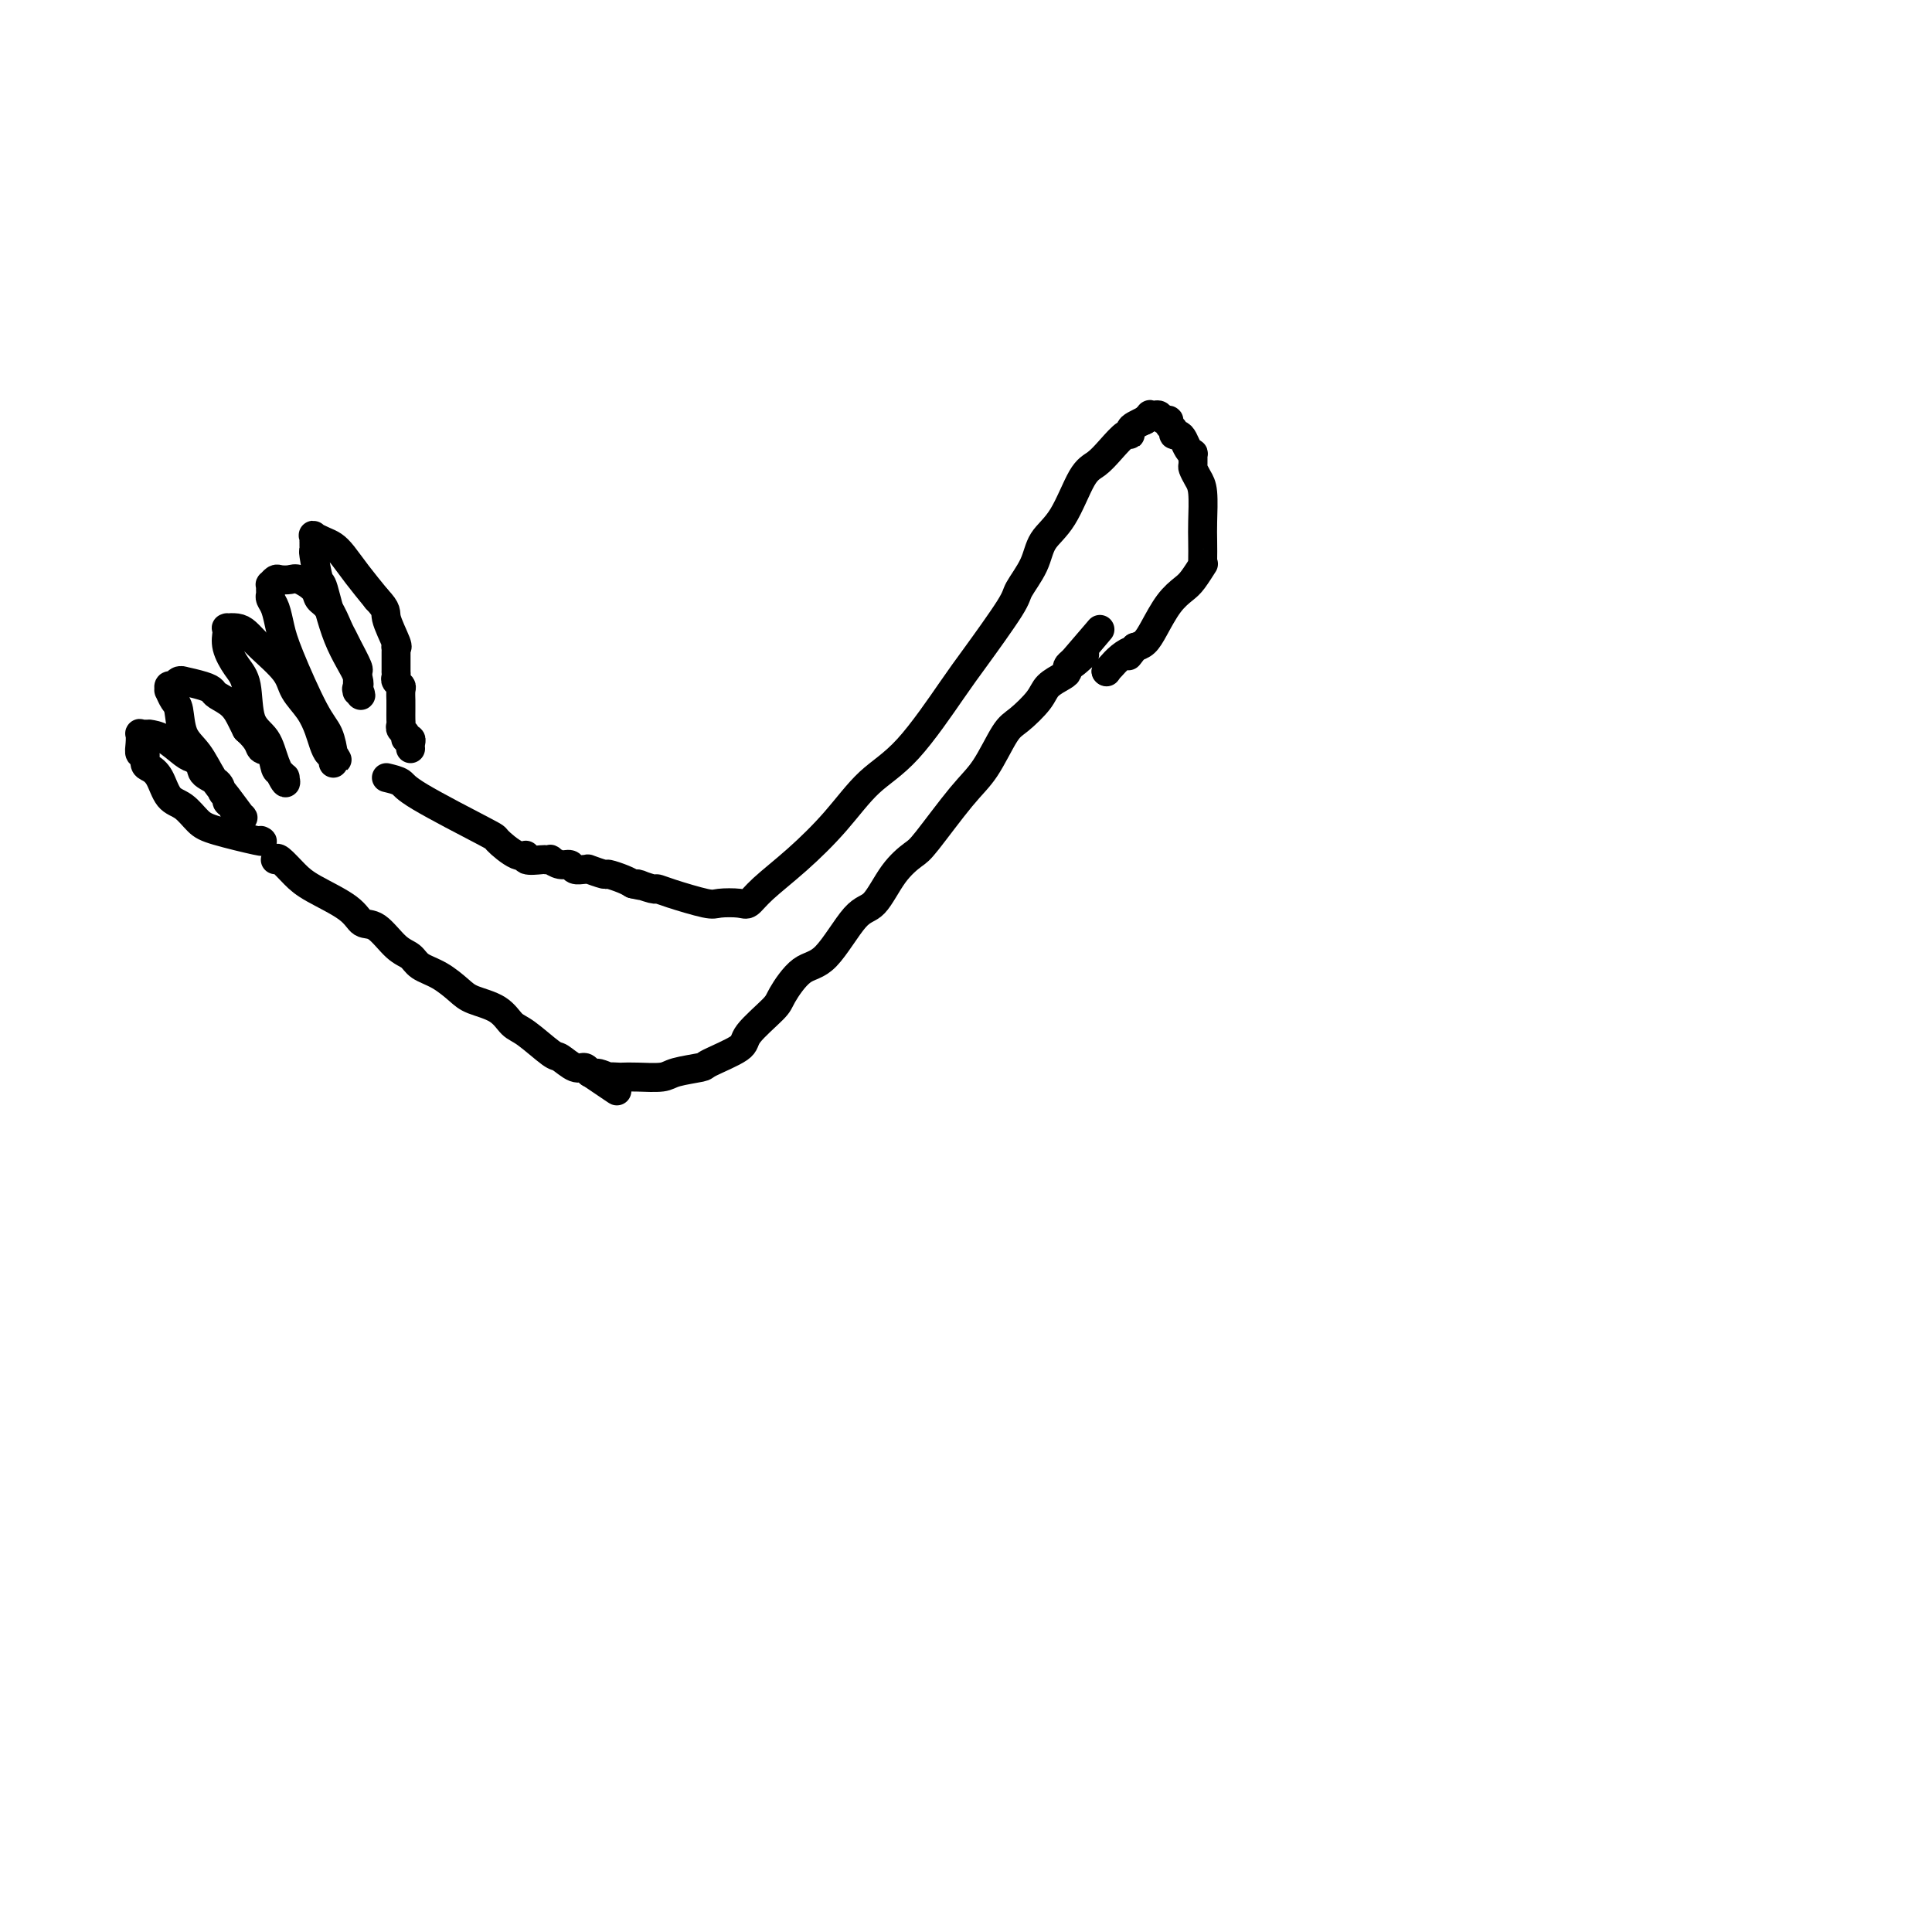 <svg viewBox='0 0 400 400' version='1.1' xmlns='http://www.w3.org/2000/svg' xmlns:xlink='http://www.w3.org/1999/xlink'><g fill='none' stroke='#000000' stroke-width='6' stroke-linecap='round' stroke-linejoin='round'><path d='M54,174c0.381,0.188 0.761,0.376 -1,0c-1.761,-0.376 -5.665,-1.315 -8,-2c-2.335,-0.685 -3.101,-1.115 -4,-2c-0.899,-0.885 -1.929,-2.225 -3,-3c-1.071,-0.775 -2.181,-0.986 -3,-2c-0.819,-1.014 -1.348,-2.830 -2,-4c-0.652,-1.170 -1.429,-1.692 -2,-2c-0.571,-0.308 -0.937,-0.402 -1,-1c-0.063,-0.598 0.179,-1.701 0,-2c-0.179,-0.299 -0.777,0.207 -1,0c-0.223,-0.207 -0.069,-1.127 0,-2c0.069,-0.873 0.055,-1.698 0,-2c-0.055,-0.302 -0.151,-0.080 0,0c0.151,0.080 0.547,0.018 1,0c0.453,-0.018 0.961,0.009 1,0c0.039,-0.009 -0.392,-0.054 0,0c0.392,0.054 1.605,0.207 3,1c1.395,0.793 2.970,2.227 4,3c1.030,0.773 1.515,0.887 2,1'/><path d='M40,157c1.984,1.361 1.445,2.263 2,3c0.555,0.737 2.204,1.309 3,2c0.796,0.691 0.738,1.499 1,2c0.262,0.501 0.844,0.694 1,1c0.156,0.306 -0.113,0.726 0,1c0.113,0.274 0.610,0.401 1,1c0.390,0.599 0.674,1.670 1,2c0.326,0.330 0.696,-0.082 1,0c0.304,0.082 0.544,0.656 0,0c-0.544,-0.656 -1.872,-2.543 -3,-4c-1.128,-1.457 -2.056,-2.483 -3,-4c-0.944,-1.517 -1.903,-3.525 -3,-5c-1.097,-1.475 -2.332,-2.419 -3,-4c-0.668,-1.581 -0.768,-3.801 -1,-5c-0.232,-1.199 -0.595,-1.378 -1,-2c-0.405,-0.622 -0.852,-1.687 -1,-2c-0.148,-0.313 0.004,0.127 0,0c-0.004,-0.127 -0.162,-0.819 0,-1c0.162,-0.181 0.645,0.151 1,0c0.355,-0.151 0.582,-0.783 1,-1c0.418,-0.217 1.027,-0.017 1,0c-0.027,0.017 -0.691,-0.148 0,0c0.691,0.148 2.738,0.610 4,1c1.262,0.390 1.739,0.710 2,1c0.261,0.290 0.307,0.552 1,1c0.693,0.448 2.033,1.082 3,2c0.967,0.918 1.562,2.119 2,3c0.438,0.881 0.719,1.440 1,2'/><path d='M51,151c2.737,2.438 2.580,3.533 3,4c0.420,0.467 1.419,0.305 2,1c0.581,0.695 0.746,2.245 1,3c0.254,0.755 0.598,0.713 1,1c0.402,0.287 0.863,0.901 1,1c0.137,0.099 -0.051,-0.318 0,0c0.051,0.318 0.341,1.372 0,1c-0.341,-0.372 -1.312,-2.171 -2,-4c-0.688,-1.829 -1.092,-3.690 -2,-5c-0.908,-1.310 -2.320,-2.070 -3,-4c-0.680,-1.930 -0.627,-5.029 -1,-7c-0.373,-1.971 -1.171,-2.815 -2,-4c-0.829,-1.185 -1.688,-2.710 -2,-4c-0.312,-1.290 -0.078,-2.346 0,-3c0.078,-0.654 -0.002,-0.905 0,-1c0.002,-0.095 0.084,-0.032 0,0c-0.084,0.032 -0.334,0.035 0,0c0.334,-0.035 1.254,-0.106 2,0c0.746,0.106 1.320,0.390 2,1c0.680,0.610 1.467,1.545 3,3c1.533,1.455 3.811,3.429 5,5c1.189,1.571 1.288,2.740 2,4c0.712,1.260 2.036,2.611 3,4c0.964,1.389 1.568,2.816 2,4c0.432,1.184 0.693,2.127 1,3c0.307,0.873 0.659,1.678 1,2c0.341,0.322 0.670,0.161 1,0'/><path d='M69,156c1.547,2.590 0.415,0.564 0,0c-0.415,-0.564 -0.113,0.334 0,1c0.113,0.666 0.038,1.101 0,1c-0.038,-0.101 -0.037,-0.739 0,-1c0.037,-0.261 0.112,-0.144 0,-1c-0.112,-0.856 -0.411,-2.684 -1,-4c-0.589,-1.316 -1.468,-2.121 -3,-5c-1.532,-2.879 -3.717,-7.832 -5,-11c-1.283,-3.168 -1.664,-4.550 -2,-6c-0.336,-1.450 -0.626,-2.967 -1,-4c-0.374,-1.033 -0.833,-1.582 -1,-2c-0.167,-0.418 -0.041,-0.704 0,-1c0.041,-0.296 -0.001,-0.601 0,-1c0.001,-0.399 0.045,-0.891 0,-1c-0.045,-0.109 -0.179,0.165 0,0c0.179,-0.165 0.672,-0.771 1,-1c0.328,-0.229 0.493,-0.083 1,0c0.507,0.083 1.357,0.103 2,0c0.643,-0.103 1.079,-0.330 2,0c0.921,0.330 2.327,1.215 3,2c0.673,0.785 0.613,1.468 1,2c0.387,0.532 1.222,0.913 2,2c0.778,1.087 1.501,2.879 2,4c0.499,1.121 0.775,1.571 1,2c0.225,0.429 0.400,0.839 1,2c0.600,1.161 1.625,3.074 2,4c0.375,0.926 0.101,0.865 0,1c-0.101,0.135 -0.029,0.467 0,1c0.029,0.533 0.014,1.266 0,2'/><path d='M74,142c1.392,3.321 0.372,1.623 0,1c-0.372,-0.623 -0.096,-0.173 0,0c0.096,0.173 0.014,0.068 0,0c-0.014,-0.068 0.042,-0.100 0,0c-0.042,0.100 -0.182,0.333 0,0c0.182,-0.333 0.686,-1.232 0,-3c-0.686,-1.768 -2.562,-4.406 -4,-8c-1.438,-3.594 -2.438,-8.142 -3,-10c-0.562,-1.858 -0.686,-1.024 -1,-2c-0.314,-0.976 -0.816,-3.763 -1,-5c-0.184,-1.237 -0.049,-0.923 0,-1c0.049,-0.077 0.012,-0.543 0,-1c-0.012,-0.457 0.003,-0.904 0,-1c-0.003,-0.096 -0.023,0.159 0,0c0.023,-0.159 0.088,-0.732 0,-1c-0.088,-0.268 -0.331,-0.233 0,0c0.331,0.233 1.235,0.662 2,1c0.765,0.338 1.391,0.586 2,1c0.609,0.414 1.203,0.996 2,2c0.797,1.004 1.799,2.430 3,4c1.201,1.570 2.600,3.285 4,5'/><path d='M78,124c2.343,2.476 1.700,2.666 2,4c0.300,1.334 1.545,3.811 2,5c0.455,1.189 0.122,1.091 0,1c-0.122,-0.091 -0.033,-0.174 0,0c0.033,0.174 0.009,0.606 0,1c-0.009,0.394 -0.002,0.750 0,1c0.002,0.250 -0.000,0.396 0,1c0.000,0.604 0.004,1.668 0,2c-0.004,0.332 -0.015,-0.067 0,0c0.015,0.067 0.057,0.599 0,1c-0.057,0.401 -0.211,0.671 0,1c0.211,0.329 0.789,0.717 1,1c0.211,0.283 0.057,0.461 0,1c-0.057,0.539 -0.015,1.440 0,2c0.015,0.560 0.003,0.780 0,1c-0.003,0.220 0.003,0.440 0,1c-0.003,0.560 -0.016,1.460 0,2c0.016,0.540 0.061,0.718 0,1c-0.061,0.282 -0.226,0.667 0,1c0.226,0.333 0.845,0.615 1,1c0.155,0.385 -0.155,0.874 0,1c0.155,0.126 0.773,-0.111 1,0c0.227,0.111 0.061,0.568 0,1c-0.061,0.432 -0.017,0.838 0,1c0.017,0.162 0.009,0.081 0,0'/><path d='M57,178c0.153,-0.275 0.305,-0.549 1,0c0.695,0.549 1.931,1.923 3,3c1.069,1.077 1.969,1.857 4,3c2.031,1.143 5.191,2.648 7,4c1.809,1.352 2.265,2.551 3,3c0.735,0.449 1.750,0.150 3,1c1.250,0.850 2.737,2.850 4,4c1.263,1.150 2.303,1.449 3,2c0.697,0.551 1.051,1.354 2,2c0.949,0.646 2.495,1.136 4,2c1.505,0.864 2.970,2.102 4,3c1.030,0.898 1.624,1.457 3,2c1.376,0.543 3.533,1.072 5,2c1.467,0.928 2.245,2.257 3,3c0.755,0.743 1.487,0.902 3,2c1.513,1.098 3.807,3.135 5,4c1.193,0.865 1.287,0.558 2,1c0.713,0.442 2.047,1.634 3,2c0.953,0.366 1.526,-0.094 2,0c0.474,0.094 0.850,0.741 1,1c0.150,0.259 0.075,0.129 0,0'/><path d='M122,222c10.379,7.033 3.827,2.617 2,1c-1.827,-1.617 1.072,-0.433 2,0c0.928,0.433 -0.116,0.117 0,0c0.116,-0.117 1.393,-0.034 2,0c0.607,0.034 0.545,0.020 1,0c0.455,-0.020 1.426,-0.045 3,0c1.574,0.045 3.750,0.160 5,0c1.250,-0.160 1.574,-0.596 3,-1c1.426,-0.404 3.955,-0.777 5,-1c1.045,-0.223 0.606,-0.297 2,-1c1.394,-0.703 4.619,-2.034 6,-3c1.381,-0.966 0.916,-1.565 2,-3c1.084,-1.435 3.718,-3.705 5,-5c1.282,-1.295 1.213,-1.614 2,-3c0.787,-1.386 2.429,-3.840 4,-5c1.571,-1.160 3.072,-1.025 5,-3c1.928,-1.975 4.284,-6.060 6,-8c1.716,-1.940 2.794,-1.737 4,-3c1.206,-1.263 2.541,-3.993 4,-6c1.459,-2.007 3.041,-3.290 4,-4c0.959,-0.710 1.294,-0.846 3,-3c1.706,-2.154 4.782,-6.327 7,-9c2.218,-2.673 3.576,-3.846 5,-6c1.424,-2.154 2.914,-5.288 4,-7c1.086,-1.712 1.769,-2.003 3,-3c1.231,-0.997 3.008,-2.701 4,-4c0.992,-1.299 1.197,-2.193 2,-3c0.803,-0.807 2.205,-1.525 3,-2c0.795,-0.475 0.983,-0.705 1,-1c0.017,-0.295 -0.138,-0.656 0,-1c0.138,-0.344 0.569,-0.672 1,-1'/><path d='M222,137c10.845,-12.607 3.458,-4.125 1,-1c-2.458,3.125 0.012,0.893 1,0c0.988,-0.893 0.494,-0.446 0,0'/><path d='M80,161c1.192,0.286 2.385,0.571 3,1c0.615,0.429 0.653,1.000 4,3c3.347,2.000 10.004,5.429 13,7c2.996,1.571 2.330,1.282 3,2c0.670,0.718 2.676,2.441 4,3c1.324,0.559 1.967,-0.046 2,0c0.033,0.046 -0.543,0.743 0,1c0.543,0.257 2.204,0.073 3,0c0.796,-0.073 0.728,-0.035 1,0c0.272,0.035 0.884,0.066 1,0c0.116,-0.066 -0.264,-0.228 0,0c0.264,0.228 1.171,0.846 2,1c0.829,0.154 1.578,-0.156 2,0c0.422,0.156 0.516,0.778 1,1c0.484,0.222 1.356,0.045 2,0c0.644,-0.045 1.058,0.044 1,0c-0.058,-0.044 -0.587,-0.219 0,0c0.587,0.219 2.291,0.832 3,1c0.709,0.168 0.422,-0.109 1,0c0.578,0.109 2.022,0.602 3,1c0.978,0.398 1.489,0.699 2,1'/><path d='M131,183c3.768,0.865 1.188,0.029 1,0c-0.188,-0.029 2.016,0.749 3,1c0.984,0.251 0.746,-0.024 1,0c0.254,0.024 0.998,0.348 3,1c2.002,0.652 5.260,1.632 7,2c1.740,0.368 1.960,0.124 3,0c1.040,-0.124 2.898,-0.130 4,0c1.102,0.130 1.447,0.395 2,0c0.553,-0.395 1.315,-1.448 3,-3c1.685,-1.552 4.293,-3.601 7,-6c2.707,-2.399 5.515,-5.146 8,-8c2.485,-2.854 4.649,-5.815 7,-8c2.351,-2.185 4.890,-3.594 8,-7c3.110,-3.406 6.791,-8.808 9,-12c2.209,-3.192 2.946,-4.174 5,-7c2.054,-2.826 5.424,-7.497 7,-10c1.576,-2.503 1.360,-2.838 2,-4c0.640,-1.162 2.138,-3.150 3,-5c0.862,-1.850 1.087,-3.562 2,-5c0.913,-1.438 2.514,-2.603 4,-5c1.486,-2.397 2.857,-6.025 4,-8c1.143,-1.975 2.057,-2.298 3,-3c0.943,-0.702 1.915,-1.785 3,-3c1.085,-1.215 2.284,-2.564 3,-3c0.716,-0.436 0.949,0.041 1,0c0.051,-0.041 -0.079,-0.599 0,-1c0.079,-0.401 0.367,-0.647 1,-1c0.633,-0.353 1.609,-0.815 2,-1c0.391,-0.185 0.195,-0.092 0,0'/><path d='M237,87c1.947,-1.796 0.315,-0.286 0,0c-0.315,0.286 0.689,-0.651 1,-1c0.311,-0.349 -0.070,-0.108 0,0c0.070,0.108 0.592,0.085 1,0c0.408,-0.085 0.702,-0.230 1,0c0.298,0.230 0.601,0.836 1,1c0.399,0.164 0.894,-0.114 1,0c0.106,0.114 -0.179,0.621 0,1c0.179,0.379 0.821,0.630 1,1c0.179,0.370 -0.106,0.860 0,1c0.106,0.140 0.603,-0.069 1,0c0.397,0.069 0.695,0.418 1,1c0.305,0.582 0.617,1.398 1,2c0.383,0.602 0.837,0.990 1,1c0.163,0.010 0.033,-0.359 0,0c-0.033,0.359 0.030,1.447 0,2c-0.030,0.553 -0.152,0.573 0,1c0.152,0.427 0.577,1.263 1,2c0.423,0.737 0.845,1.375 1,3c0.155,1.625 0.043,4.237 0,6c-0.043,1.763 -0.018,2.678 0,4c0.018,1.322 0.028,3.050 0,4c-0.028,0.950 -0.093,1.123 0,1c0.093,-0.123 0.345,-0.543 0,0c-0.345,0.543 -1.286,2.047 -2,3c-0.714,0.953 -1.202,1.355 -2,2c-0.798,0.645 -1.904,1.534 -3,3c-1.096,1.466 -2.180,3.510 -3,5c-0.820,1.490 -1.377,2.426 -2,3c-0.623,0.574 -1.311,0.787 -2,1'/><path d='M235,134c-2.299,2.979 -1.047,1.425 -1,1c0.047,-0.425 -1.111,0.278 -2,1c-0.889,0.722 -1.509,1.464 -2,2c-0.491,0.536 -0.855,0.868 -1,1c-0.145,0.132 -0.073,0.066 0,0'/><path d='M229,139c0.000,0.000 0.100,0.100 0.1,0.1'/></g>
</svg>